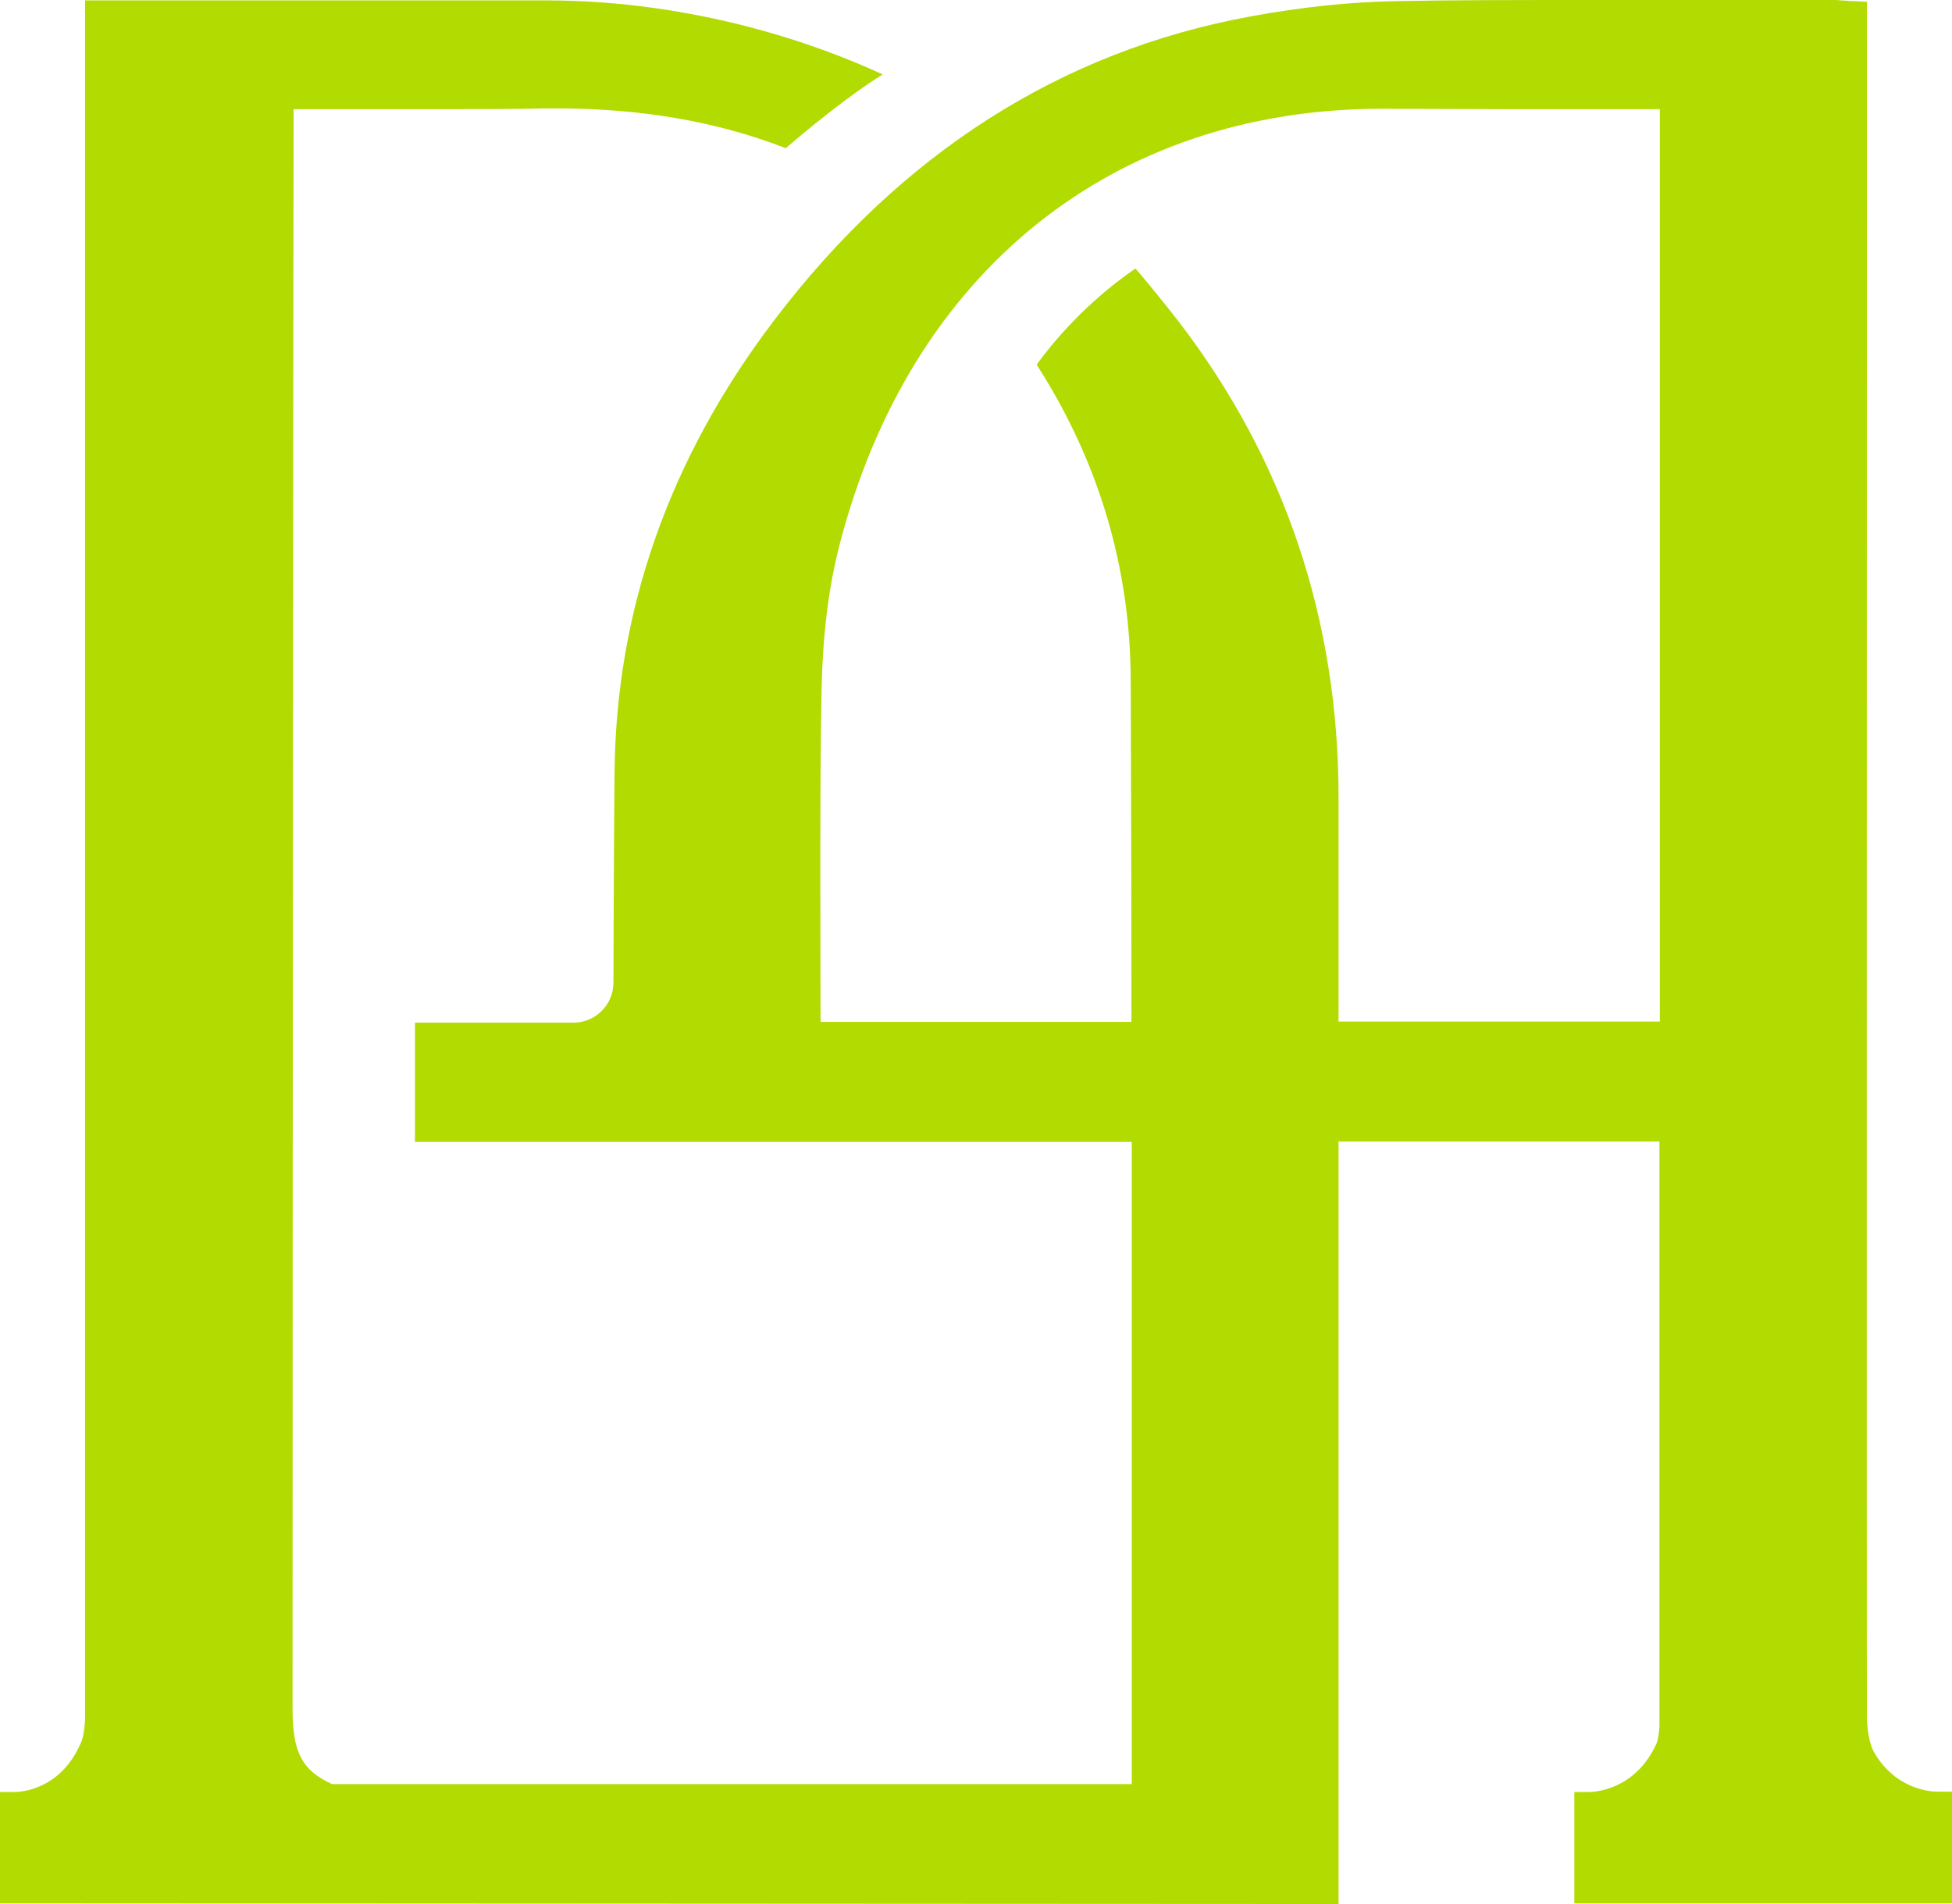 <svg width="41" height="40" viewBox="0 0 41 40" fill="none" xmlns="http://www.w3.org/2000/svg">
<path d="M40.985 37.639H40.683C40.593 37.639 39.794 37.616 39.334 36.758C39.258 36.569 39.221 36.349 39.213 36.09C39.206 35.665 39.213 0.676 39.213 0.326V0.038L38.927 0.023C38.874 0.023 38.829 0.023 38.791 0.015C38.7 0.015 38.625 0 38.542 0C37.698 0 36.846 0 36.001 0C35.157 0 34.305 0 33.461 0C31.855 0 30.55 0 29.359 0.023C28.394 0.038 27.346 0.144 26.245 0.349C22.287 1.078 18.924 3.219 16.263 6.726C14.061 9.619 12.938 12.822 12.908 16.231C12.893 17.681 12.885 20.611 12.885 20.642C12.885 21.105 12.508 21.484 12.048 21.484H8.716V23.989H23.772V24.346C23.772 26.768 23.772 29.19 23.772 31.611C23.772 34.033 23.772 35.521 23.772 37.48H22.227C19.248 37.48 16.27 37.48 13.285 37.48C11.181 37.48 9.078 37.48 6.974 37.48C6.341 37.191 6.145 36.812 6.145 35.901C6.145 25.5 6.16 4.972 6.167 2.293C6.642 2.293 7.117 2.293 7.585 2.293C8.15 2.293 8.708 2.293 9.259 2.293C10.111 2.293 10.804 2.293 11.453 2.277C11.528 2.277 11.603 2.277 11.679 2.277C13.466 2.277 15.056 2.551 16.504 3.113C16.956 2.725 17.808 2.019 18.54 1.564C17.235 0.957 14.642 0.008 11.453 0.008C8.263 0.008 2.088 0.008 2.088 0.008H1.787V0.311C1.787 0.668 1.787 35.665 1.787 36.06C1.787 36.235 1.764 36.402 1.727 36.546C1.304 37.616 0.415 37.647 0.309 37.647H0C0 37.639 0 37.95 0 37.95V39.985L28.115 40V23.982H34.855C34.855 28.317 34.855 36.068 34.855 36.265C34.848 36.386 34.833 36.5 34.803 36.607C34.358 37.616 33.475 37.647 33.377 37.647H33.068V39.985H41V37.647L40.985 37.639ZM34.855 21.461H28.115V16.755C28.115 13.035 26.991 9.679 24.775 6.779C24.511 6.438 24.24 6.104 23.961 5.77L23.848 5.641C22.777 6.377 22.076 7.242 21.774 7.66C21.789 7.683 21.797 7.698 21.812 7.721C23.086 9.725 23.742 11.934 23.75 14.295C23.757 16.466 23.765 18.812 23.765 21.469H17.235C17.235 20.361 17.213 16.436 17.258 14.401C17.288 13.278 17.409 12.313 17.635 11.441C19.12 5.709 23.38 2.285 29.027 2.285H29.148C29.766 2.285 30.641 2.293 31.53 2.293C32.88 2.293 34.267 2.293 34.863 2.293C34.863 4.282 34.863 15.547 34.863 21.477L34.855 21.461Z" fill="#B2DB01"/>
</svg>

